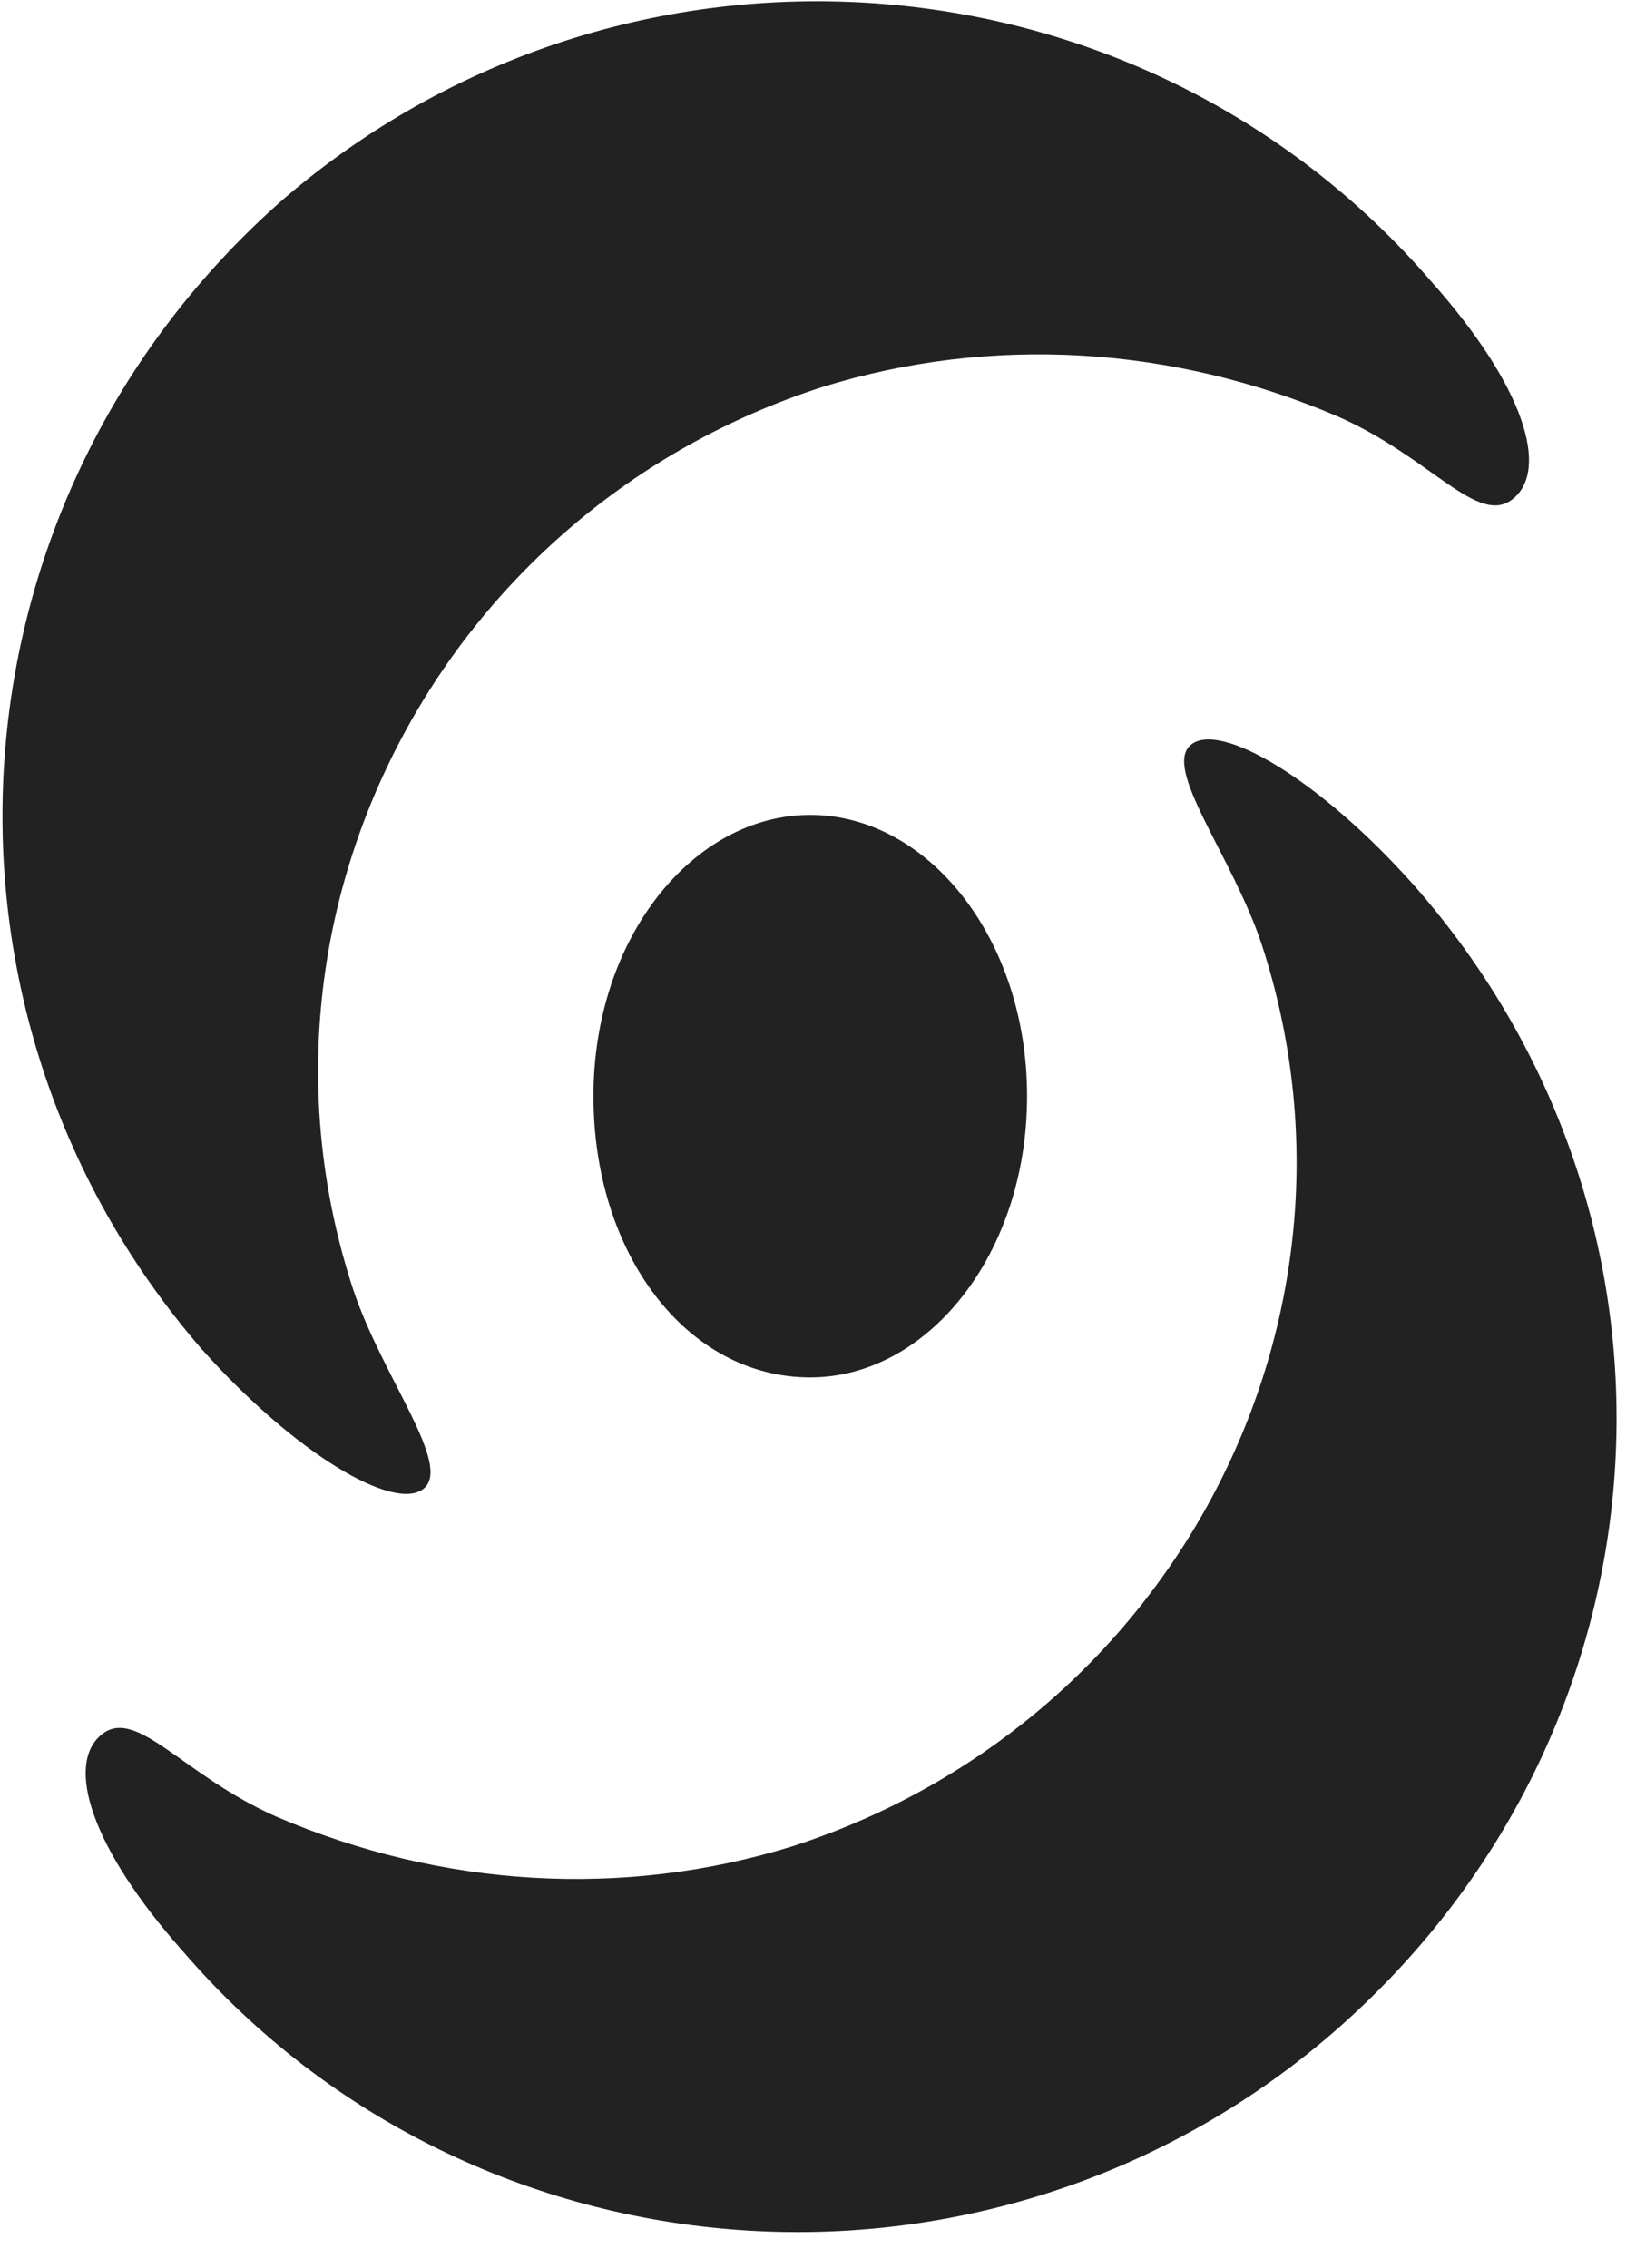 <svg width="44" height="61" viewBox="0 0 44 61" fill="none" xmlns="http://www.w3.org/2000/svg">
<g clip-path="url(#clip0_5221_2618)">
<path d="M38.026 23.809C35.504 20.972 32.825 19.396 32.036 20.027C31.248 20.657 33.14 23.021 33.928 25.385C37.237 35.472 31.564 46.347 21.319 49.657C16.749 51.075 11.863 50.76 7.45 48.869C4.928 47.766 3.667 45.874 2.722 46.662C1.776 47.45 2.406 49.657 4.928 52.494C12.808 61.635 26.678 62.581 35.819 54.7C45.118 46.662 46.063 32.95 38.026 23.809ZM5.401 36.26C7.923 39.097 10.602 40.673 11.39 40.043C12.178 39.412 10.287 37.048 9.499 34.684C6.189 24.597 11.863 13.722 22.107 10.413C26.678 8.994 31.564 9.309 35.977 11.201C38.498 12.304 39.759 14.195 40.705 13.407C41.651 12.619 41.02 10.413 38.498 7.576C30.618 -1.566 16.749 -2.511 7.607 5.369C-1.534 13.407 -2.479 27.119 5.401 36.26ZM21.792 21.918C18.64 21.918 15.961 25.228 15.961 29.483C15.961 33.738 18.482 37.048 21.792 37.048C24.944 37.048 27.623 33.738 27.623 29.483C27.623 25.228 24.944 21.918 21.792 21.918Z" fill="#222222"/>
</g>
<defs>
<clipPath id="clip0_5221_2618">
<rect width="43.411" height="60" fill="white" transform="translate(0.066 0.035)"/>
</clipPath>
</defs>
</svg>
